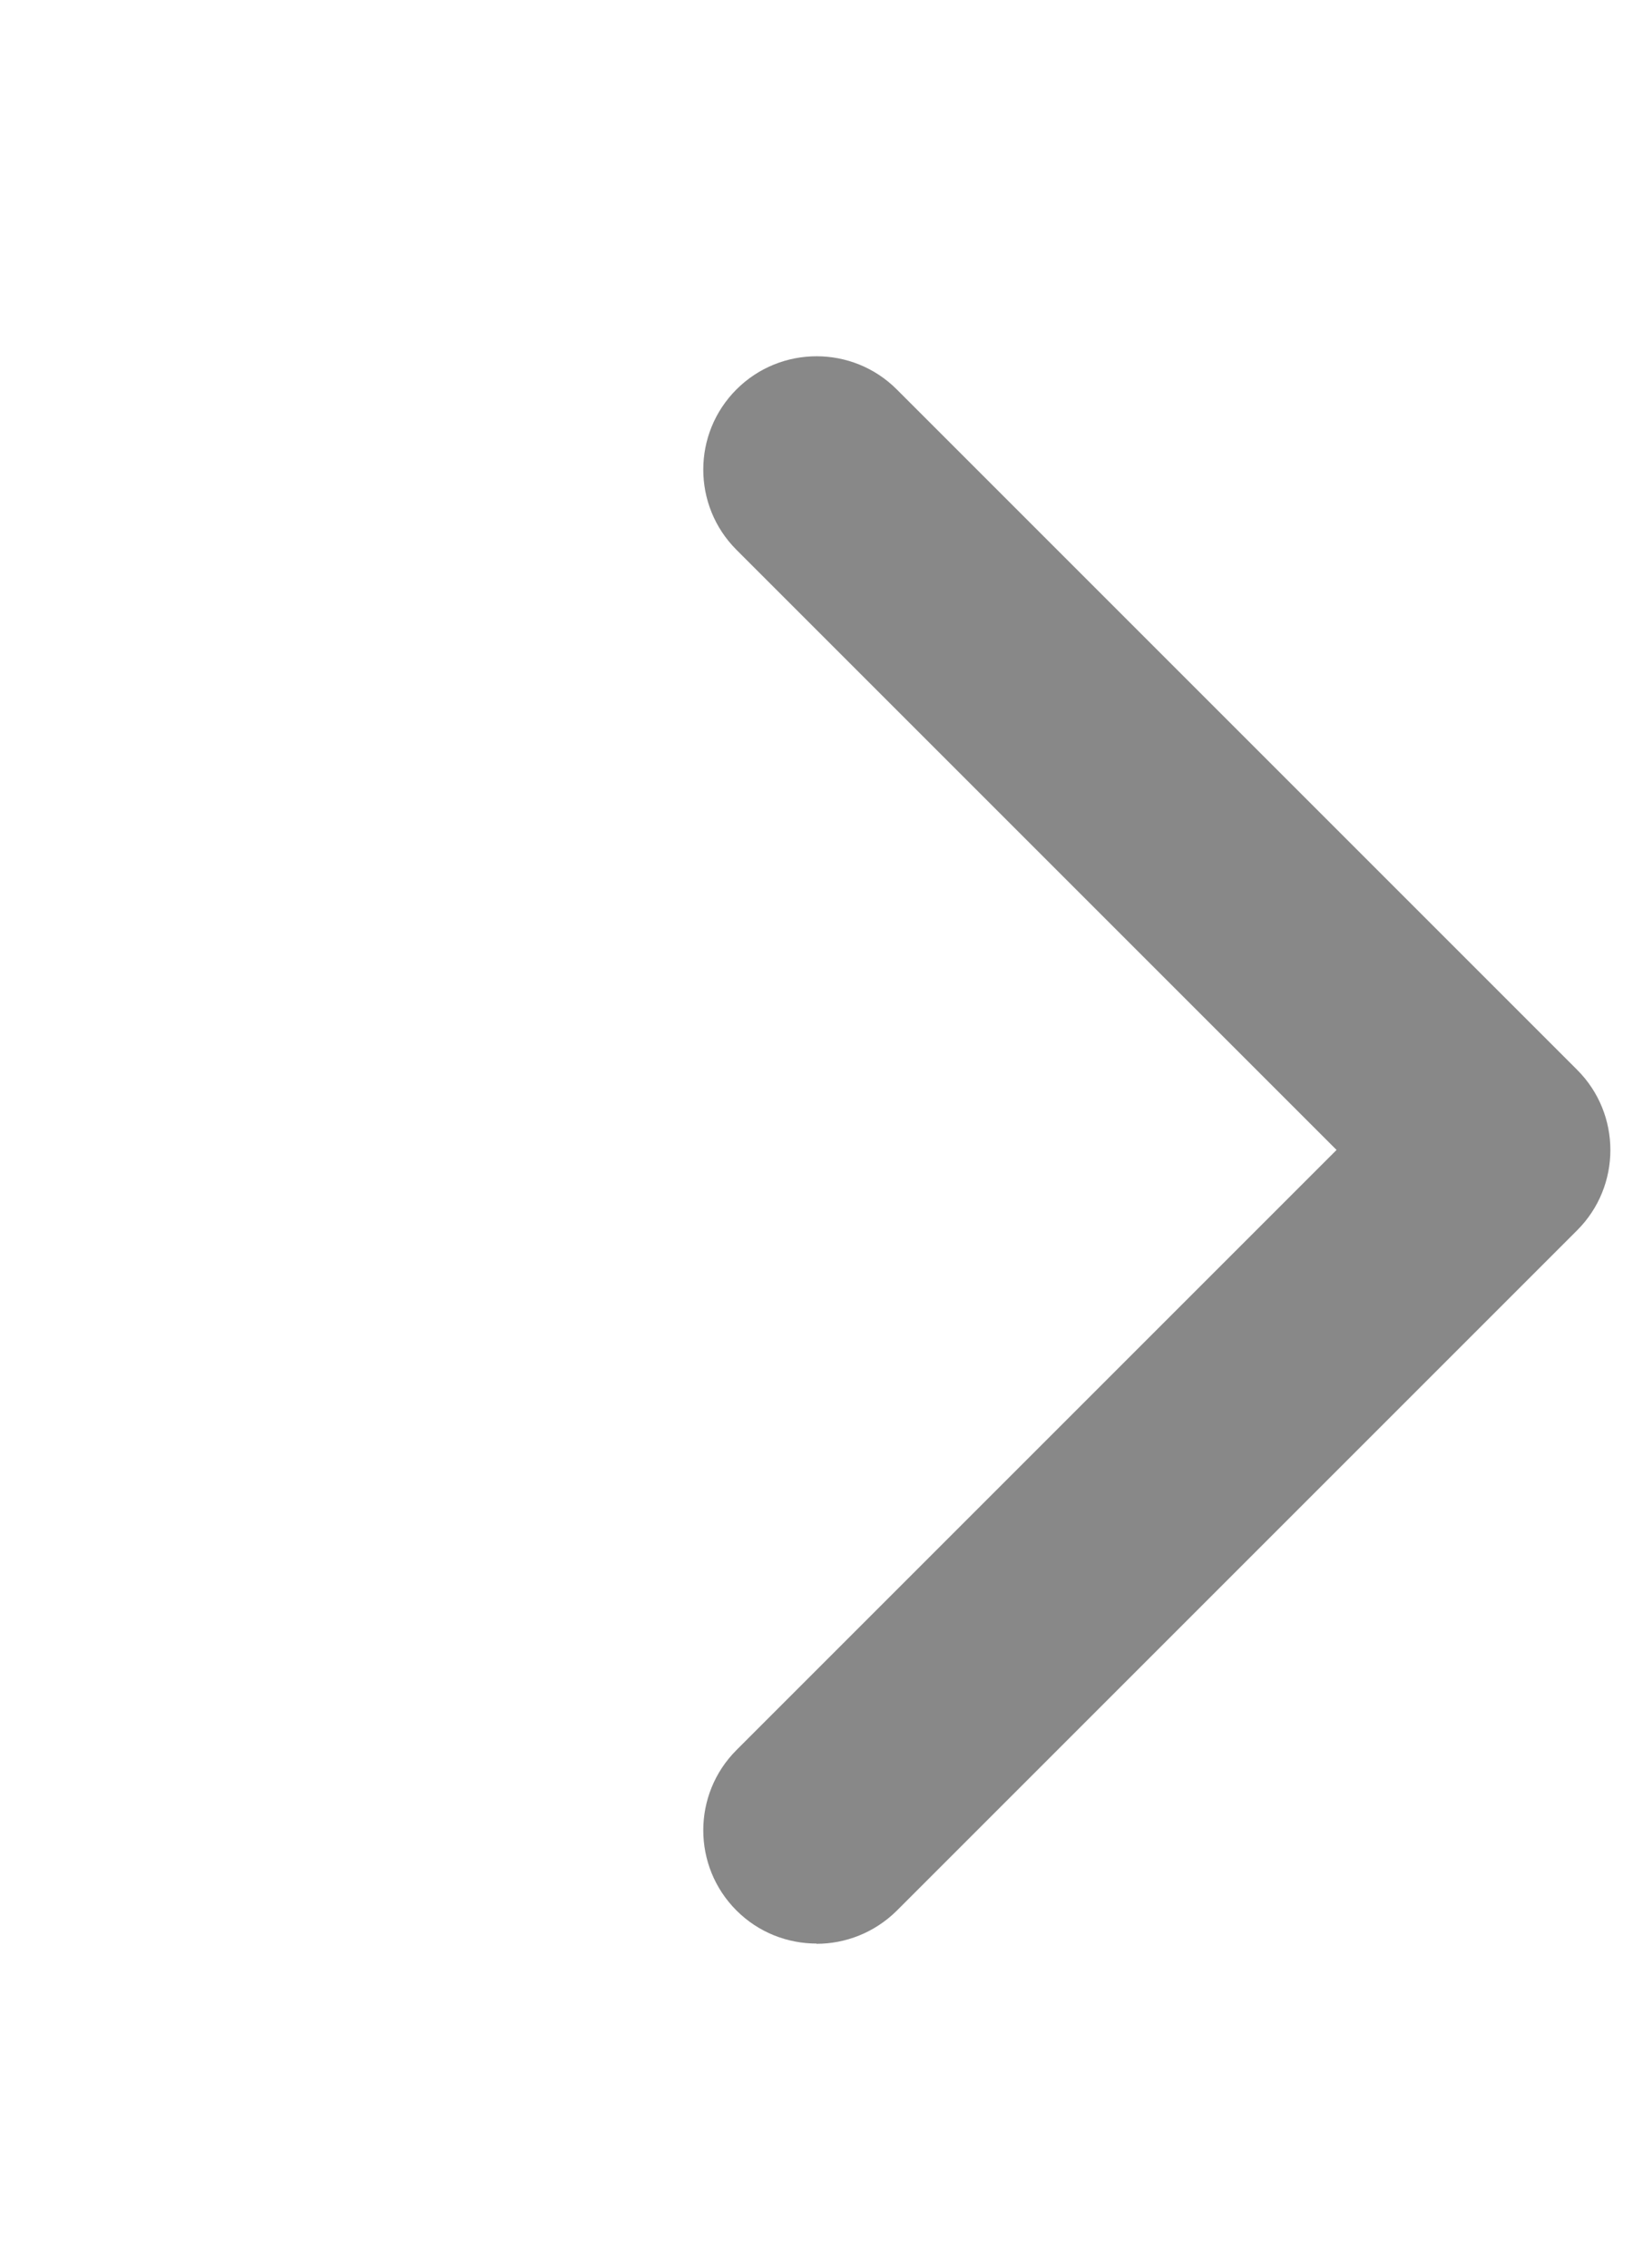 <?xml version="1.0" encoding="UTF-8"?>
<svg id="_圖層_1" xmlns="http://www.w3.org/2000/svg" version="1.1" viewBox="0 0 72 100">
  <!-- Generator: Adobe Illustrator 29.0.1, SVG Export Plug-In . SVG Version: 2.1.0 Build 192)  -->
  <defs>
    <style>
      .st0 {
        fill: none;
      }

      .st1 {
        fill: #888;
      }
    </style>
  </defs>
  <path class="st1" d="M36,85.7c1.28,0,2.56-.49,3.54-1.46l30-30c1.95-1.95,1.95-5.12,0-7.07l-30-30c-1.95-1.95-5.12-1.95-7.07,0-1.95,1.95-1.95,5.12,0,7.07l26.46,26.46-26.46,26.46c-1.95,1.95-1.95,5.12,0,7.07.98.98,2.26,1.46,3.54,1.46h-.01Z"/>
  <rect class="st0" width="72" height="100"/>
</svg>